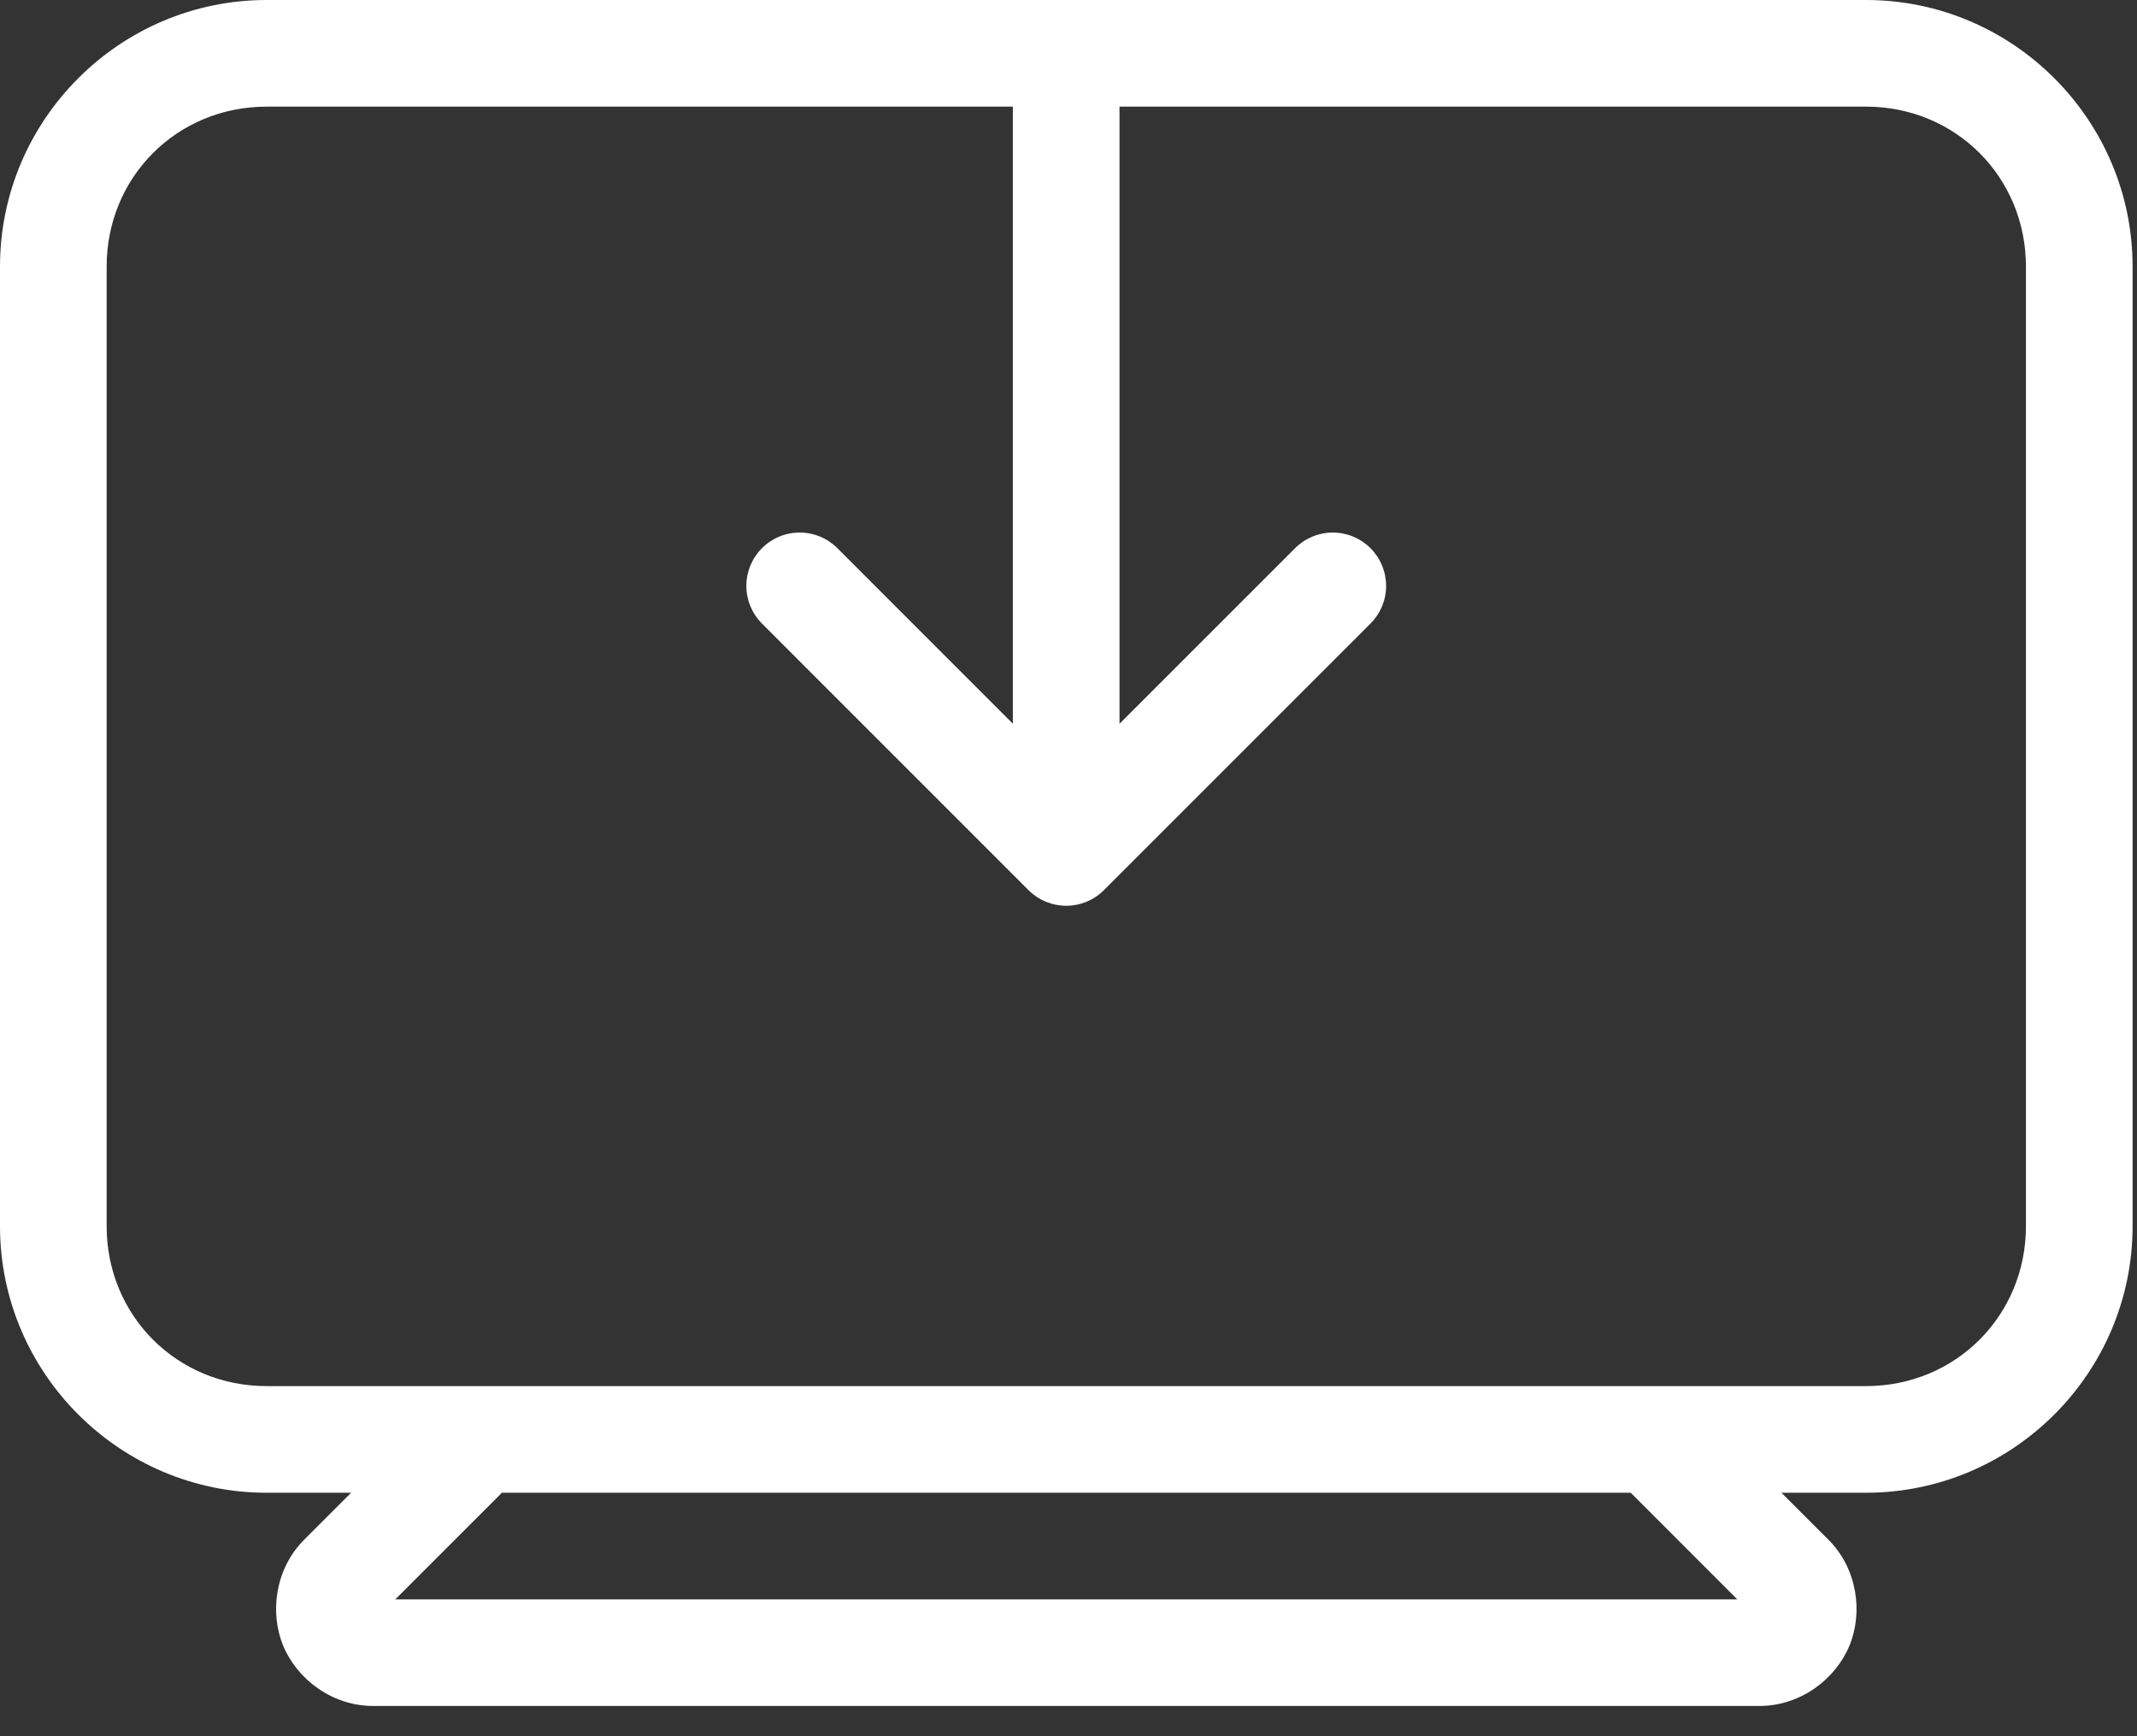 <svg width="32" height="26" viewBox="0 0 32 26" fill="none" xmlns="http://www.w3.org/2000/svg">
<rect x="0" y="0" width="32" height="26" fill="#333333" stroke="none"/>
<path d="M3.992 0C1.794 0 0 1.794 0 3.992V18.362C0 20.56 1.794 22.354 3.992 22.354H5.258L4.556 23.056C4.12 23.491 4.035 24.147 4.241 24.646C4.448 25.145 4.972 25.547 5.588 25.547H26.346C26.962 25.547 27.486 25.145 27.693 24.646C27.9 24.147 27.814 23.491 27.378 23.056L26.676 22.354H27.942C30.14 22.354 31.934 20.56 31.934 18.362V3.992C31.934 1.794 30.14 0 27.942 0H3.992ZM3.992 1.597H27.942C29.283 1.597 30.337 2.651 30.337 3.992V18.362C30.337 19.703 29.283 20.757 27.942 20.757C19.959 20.757 11.975 20.757 3.992 20.757C2.651 20.757 1.597 19.703 1.597 18.362V3.992C1.597 2.651 2.651 1.597 3.992 1.597ZM7.516 22.354H24.419L26.015 23.951H5.919L7.516 22.354Z" fill="white"/>
<path d="M15.966 0.79C15.754 0.79 15.551 0.874 15.401 1.024C15.252 1.174 15.167 1.377 15.167 1.588V10.838L12.539 8.209C12.389 8.059 12.186 7.975 11.974 7.975C11.762 7.975 11.559 8.059 11.41 8.209C11.26 8.359 11.176 8.562 11.176 8.774C11.176 8.985 11.26 9.188 11.41 9.338L15.401 13.33C15.551 13.48 15.754 13.564 15.966 13.564C16.177 13.564 16.381 13.48 16.53 13.33L20.522 9.338C20.672 9.188 20.756 8.985 20.756 8.774C20.756 8.562 20.672 8.359 20.522 8.209C20.372 8.059 20.169 7.975 19.958 7.975C19.746 7.975 19.543 8.059 19.393 8.209L16.764 10.838V1.588C16.764 1.377 16.68 1.174 16.53 1.024C16.381 0.874 16.177 0.79 15.966 0.79Z" fill="white"/>
</svg>
